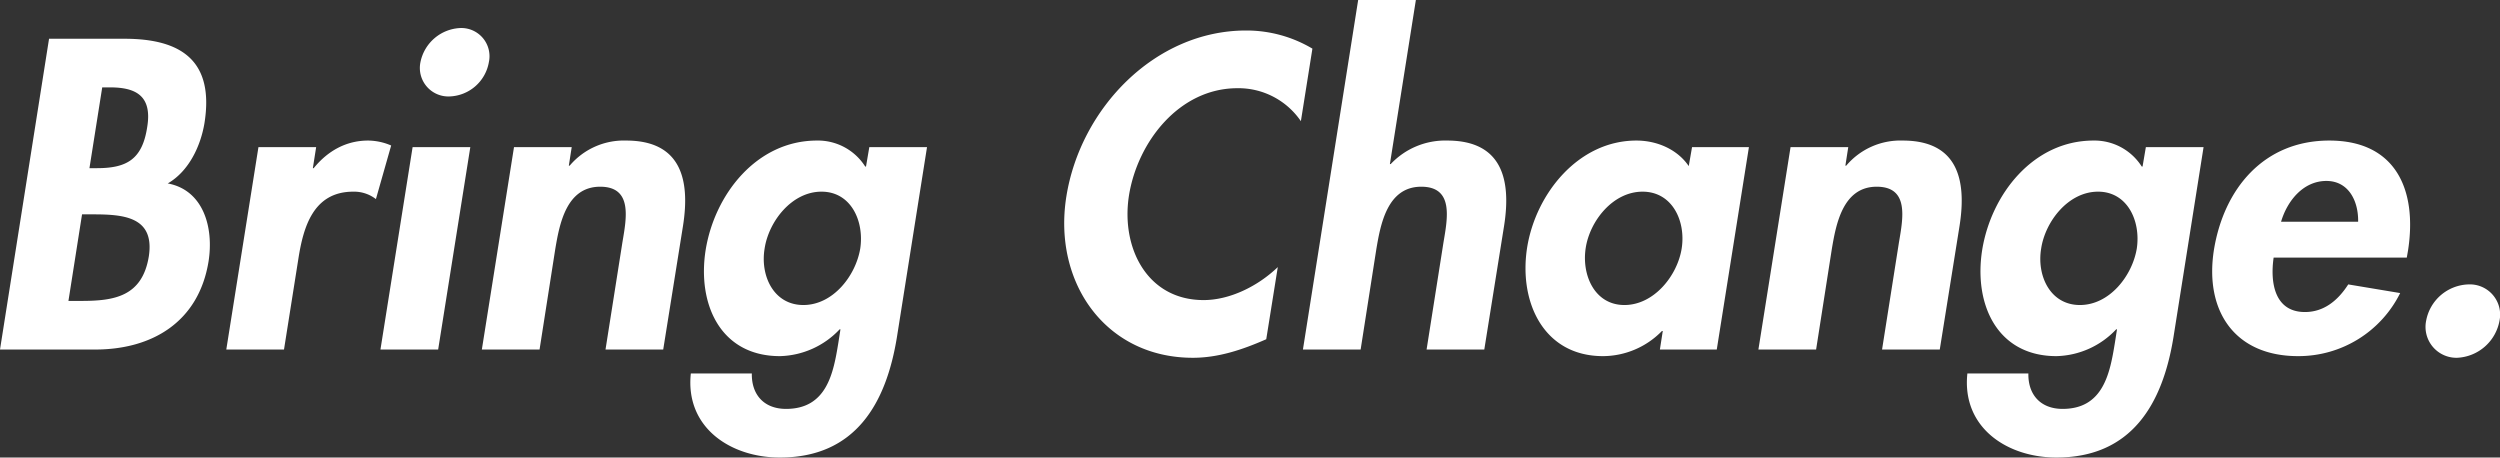 <svg xmlns="http://www.w3.org/2000/svg" width="564.061" height="103.23" viewBox="0 0 564.061 103.23"><rect x="0" y="0" width="564.061" height="103.23" fill="#333333" stroke="none"/><path d="M-263-30.5h2.232c6.882,0,14.229.372,12.834,9.486-1.488,9.114-7.9,10.044-15.252,10.044h-2.883ZM-281.511,0h21.483c12.741,0,23.343-6.138,25.575-19.9,1.209-7.719-1.209-16.089-9.207-17.577,4.836-2.79,7.44-8.556,8.277-13.578,2.232-13.95-5.022-19.065-18.042-19.065h-17.019Zm23.064-59.148h1.767c5.766,0,9.579,1.86,8.37,9.021-1.116,7.254-4.65,9.207-11.346,9.207h-1.674Zm48.267,13.485H-223.2L-230.454,0h13.02l3.255-20.553c1.116-7.068,3.348-15.066,12.369-15.066a8.05,8.05,0,0,1,5.115,1.674l3.441-12.09a13.356,13.356,0,0,0-5.208-1.116c-4.836,0-9.021,2.232-12.276,6.231h-.186Zm34.782,0h-13.02L-195.672,0h13.02ZM-177.63-72.54a9.605,9.605,0,0,0-9.021,7.719,6.432,6.432,0,0,0,6.51,7.719,9.33,9.33,0,0,0,8.928-7.719A6.364,6.364,0,0,0-177.63-72.54Zm25.11,26.877h-13.02L-172.794,0h13.02l3.534-22.6c.93-5.487,2.418-14.136,10.137-14.136,7.347,0,5.952,7.068,5.022,12.555L-144.894,0h13.02l4.464-27.9c1.674-10.6-.558-19.251-12.834-19.251a15.984,15.984,0,0,0-12.741,5.673h-.186Zm80.166,0h-13.02l-.744,4.371H-86.3a12.629,12.629,0,0,0-10.881-5.859c-13.578,0-23.064,12.09-25.11,24.645-1.953,12.276,3.348,23.994,16.74,23.994A19.1,19.1,0,0,0-92.07-4.557h.186l-.465,2.976c-1.116,6.882-2.6,14.973-11.811,14.973-4.929,0-7.812-3.162-7.719-8h-13.764c-1.3,12.183,8.928,18.972,20.088,18.972,17.112,0,23.994-12.276,26.412-27.156Zm-27.9,35.619c-6.7,0-9.765-6.6-8.742-12.741.93-6.138,6.138-12.834,12.834-12.834s9.672,6.7,8.742,12.834C-88.443-16.647-93.558-10.044-100.254-10.044ZM14.6-67.89A29.137,29.137,0,0,0-.372-71.982C-20.925-71.982-37.758-54.4-40.92-34.5-43.989-15.159-32.085,1.86-12.369,1.86-6.7,1.86-1.3.093,4.185-2.325L6.789-18.6c-4.557,4.371-10.881,7.44-16.74,7.44-12.741,0-18.693-11.811-16.833-23.622,1.953-12.09,11.346-24.18,24.459-24.18A17.053,17.053,0,0,1,12-51.522ZM24.924-78.864,12.462,0h13.02l3.534-22.6c.93-5.487,2.418-14.136,10.137-14.136,7.347,0,5.952,7.068,5.022,12.555L40.362,0h13.02l4.464-27.9c1.674-10.6-.558-19.251-12.834-19.251a16.868,16.868,0,0,0-12.741,5.3h-.186l5.859-37.014Zm88.164,33.2H100.254l-.744,4.278C97-45.1,92.442-47.151,87.7-47.151c-13.113,0-22.692,12-24.645,24.087C61.1-10.7,66.774,1.488,80.166,1.488a18.67,18.67,0,0,0,13.3-5.673h.186L93,0h12.834ZM85-10.044c-6.7,0-9.672-6.7-8.742-12.834S82.4-35.619,89.094-35.619s9.765,6.6,8.835,12.741S91.7-10.044,85-10.044Zm50.5-35.619h-13.02L115.227,0h13.02l3.534-22.6c.93-5.487,2.418-14.136,10.137-14.136,7.347,0,5.952,7.068,5.022,12.555L143.127,0h13.02l4.464-27.9c1.674-10.6-.558-19.251-12.834-19.251a15.984,15.984,0,0,0-12.741,5.673h-.186Zm80.166,0h-13.02l-.744,4.371h-.186a12.629,12.629,0,0,0-10.881-5.859c-13.578,0-23.064,12.09-25.11,24.645-1.953,12.276,3.348,23.994,16.74,23.994a19.1,19.1,0,0,0,13.485-6.045h.186l-.465,2.976c-1.116,6.882-2.6,14.973-11.811,14.973-4.929,0-7.812-3.162-7.719-8H162.378c-1.3,12.183,8.928,18.972,20.088,18.972,17.112,0,23.994-12.276,26.412-27.156Zm-27.9,35.619c-6.7,0-9.765-6.6-8.742-12.741.93-6.138,6.138-12.834,12.834-12.834s9.672,6.7,8.742,12.834C199.578-16.647,194.463-10.044,187.767-10.044Zm73.749-10.695.279-1.581c2.139-13.764-2.79-24.831-17.763-24.831-14.787,0-23.808,10.881-26.04,24.738-2.139,13.857,4.836,23.9,18.972,23.9a25.6,25.6,0,0,0,23.064-14.229L248.31-14.694c-2.325,3.627-5.487,6.231-9.765,6.231-6.789,0-7.9-6.51-7.068-12.276ZM233.151-28.83c1.4-4.743,5.022-9.207,10.23-9.207,5.022,0,7.254,4.557,7.161,9.207Zm42.315,14.136a10.019,10.019,0,0,0-9.579,8.184,6.971,6.971,0,0,0,6.975,8.37,10.193,10.193,0,0,0,9.579-8.37A6.824,6.824,0,0,0,275.466-14.694Z" transform="translate(281.511 78.864)" fill="#fff"></path></svg>